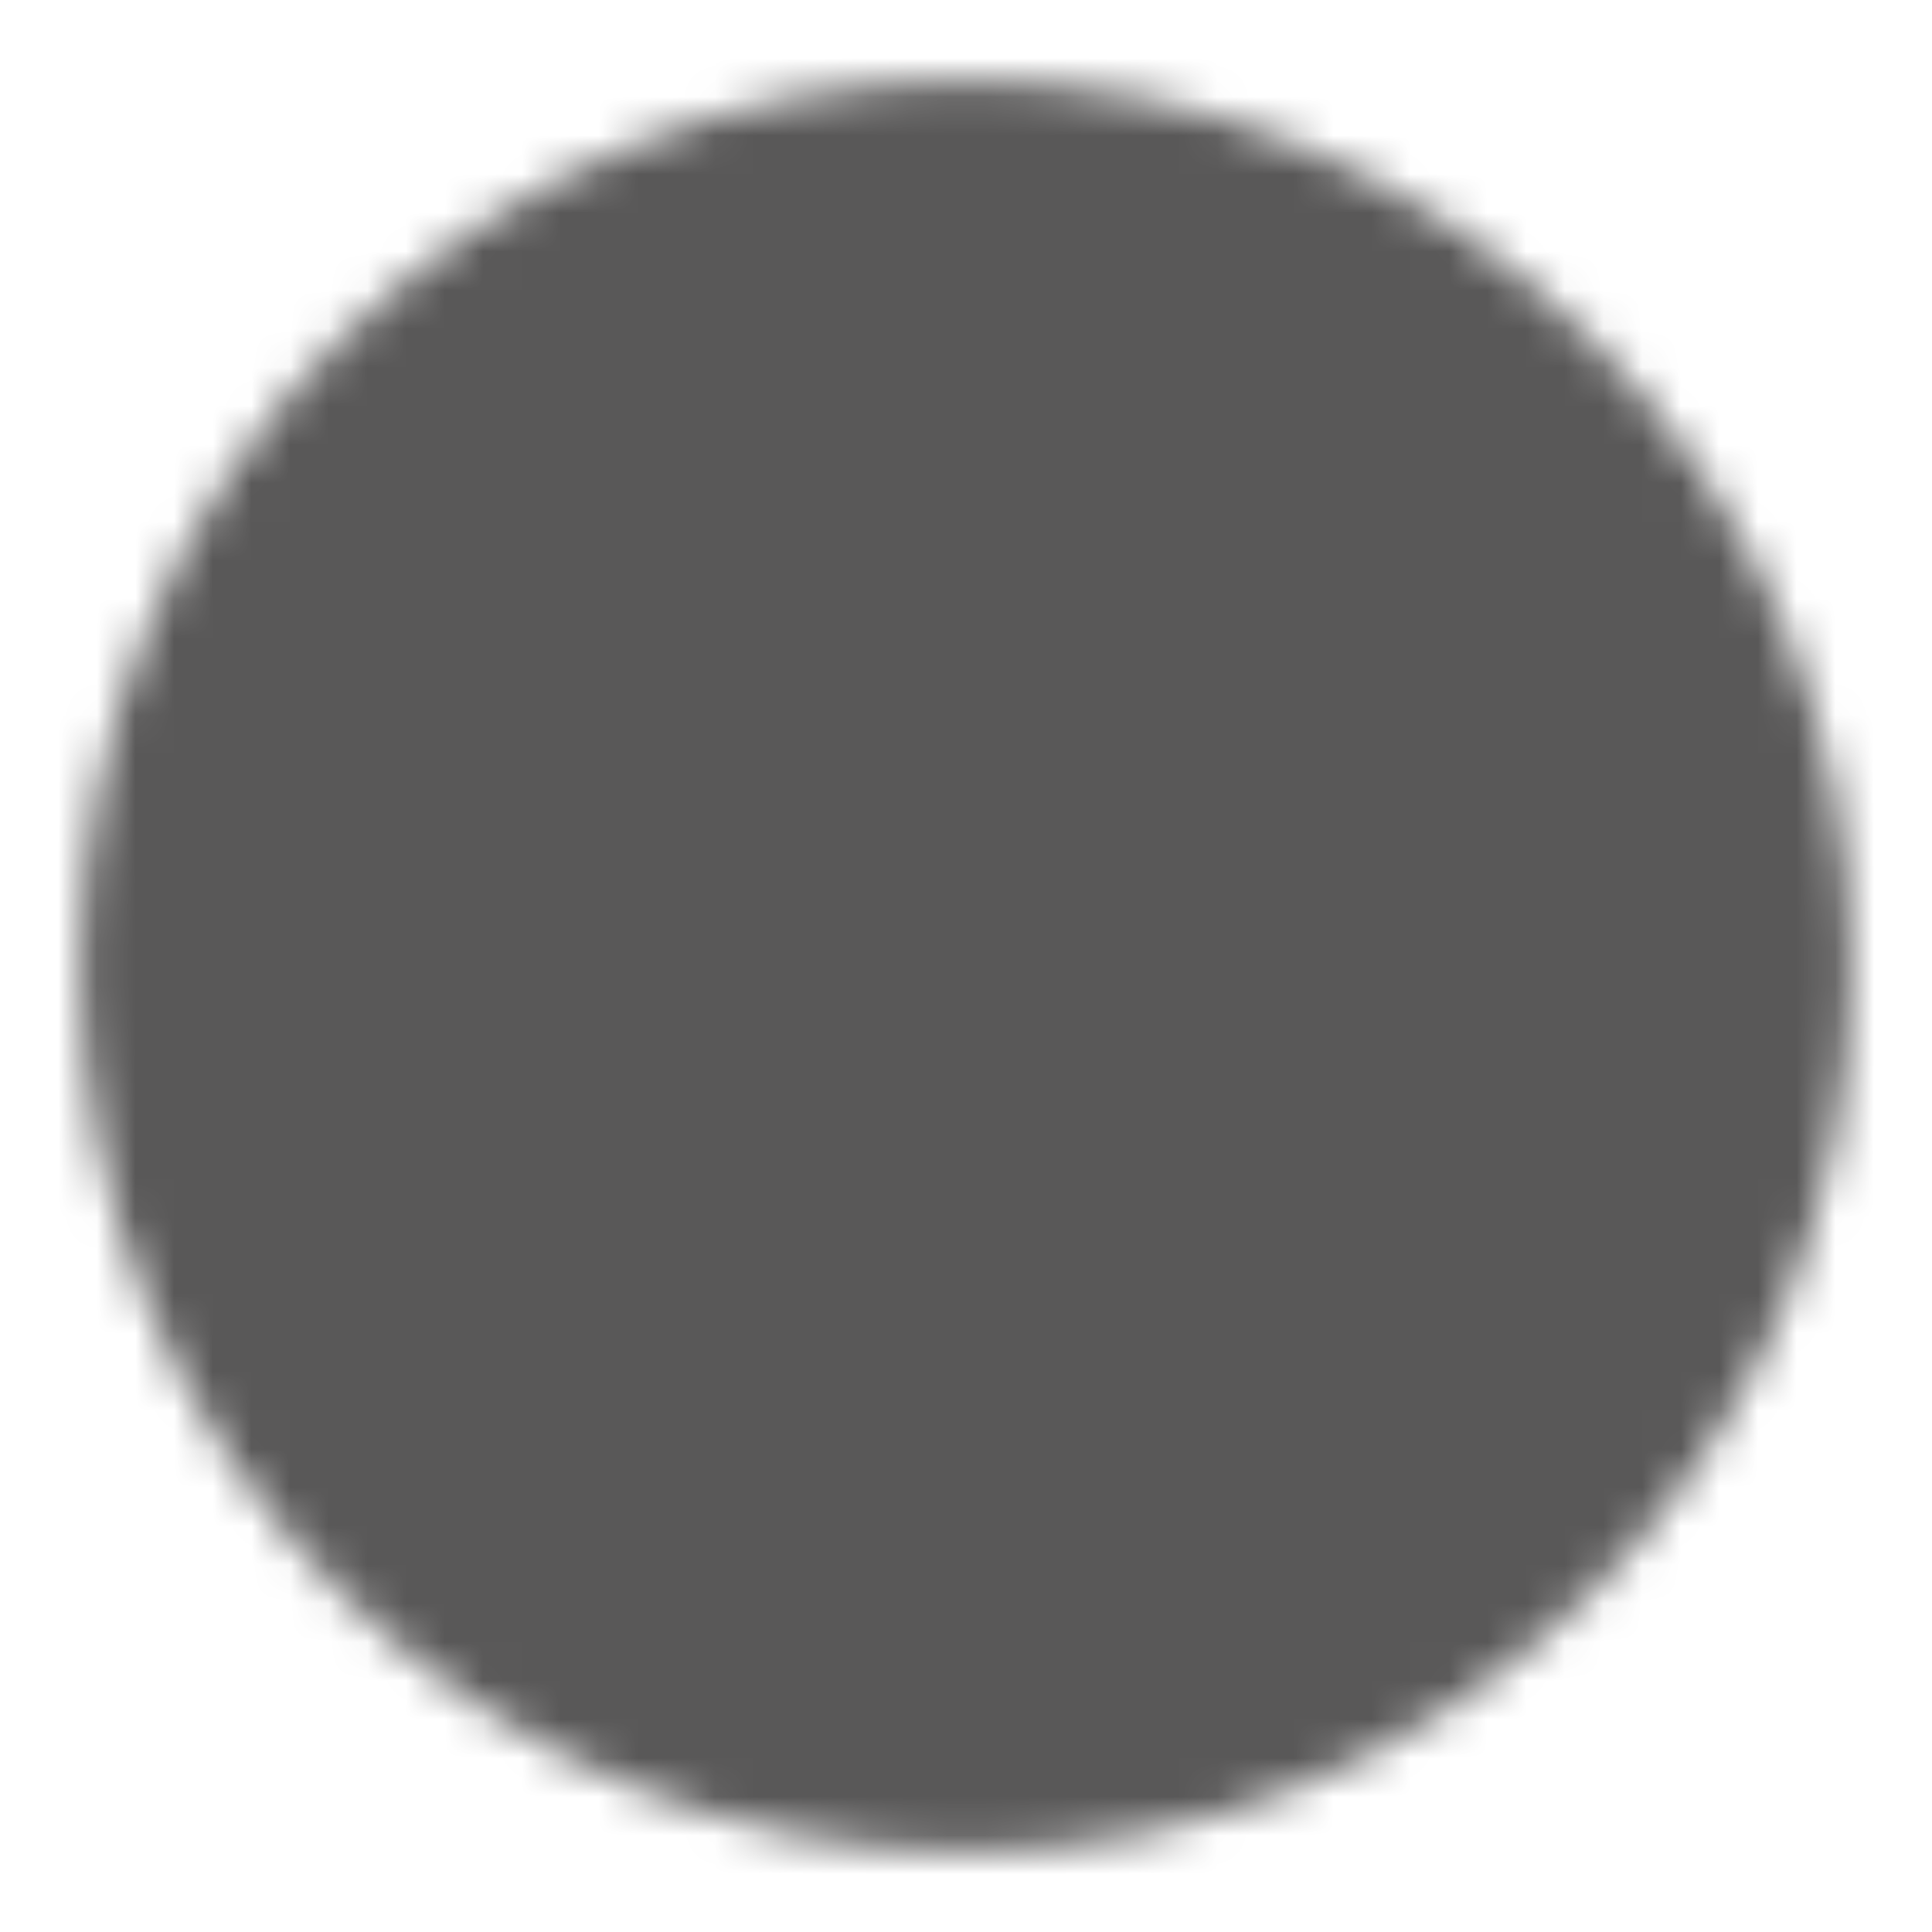 <svg xmlns="http://www.w3.org/2000/svg" width="50" height="50" viewBox="0 0 50 50" fill="none"><g id="icon-park-solid:check-one"><g id="Mask group"><mask id="mask0_128_170" style="mask-type:luminance" maskUnits="userSpaceOnUse" x="2" y="2" width="46" height="46"><g id="Group"><g id="Group_2"><path id="Vector" d="M25 45.833C27.736 45.837 30.446 45.299 32.974 44.252C35.503 43.205 37.799 41.668 39.731 39.731C41.669 37.799 43.205 35.502 44.252 32.974C45.299 30.446 45.837 27.736 45.833 25C45.837 22.264 45.299 19.553 44.252 17.025C43.205 14.497 41.669 12.201 39.731 10.269C37.799 8.331 35.503 6.795 32.974 5.748C30.446 4.7 27.736 4.163 25 4.167C22.264 4.163 19.554 4.7 17.026 5.748C14.498 6.795 12.201 8.331 10.269 10.269C8.331 12.201 6.795 14.497 5.748 17.025C4.701 19.553 4.163 22.264 4.167 25C4.163 27.736 4.701 30.446 5.748 32.974C6.795 35.502 8.331 37.799 10.269 39.731C12.201 41.668 14.498 43.205 17.026 44.252C19.554 45.299 22.264 45.837 25 45.833Z" fill="white" stroke="white" stroke-width="4.167" stroke-linejoin="round"></path><path id="Vector_2" d="M16.667 25L22.917 31.25L35.417 18.75" stroke="black" stroke-width="4.167" stroke-linecap="round" stroke-linejoin="round"></path></g></g></mask><g mask="url(#mask0_128_170)"><path id="Vector_3" d="M0 0H50V50H0V0Z" fill="#595858"></path></g></g></g></svg>